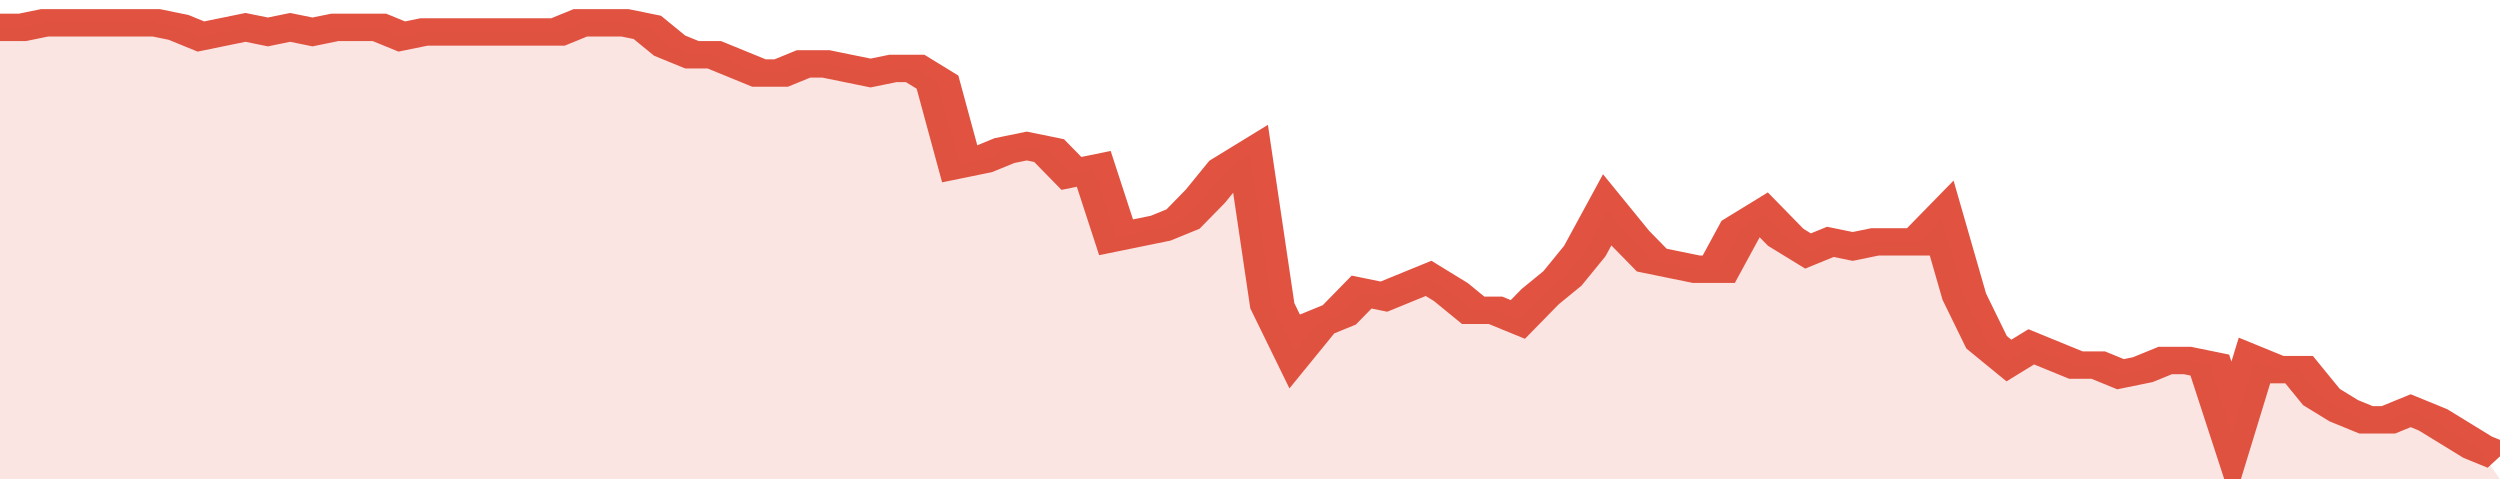 <svg xmlns="http://www.w3.org/2000/svg" viewBox="0 0 336 105" width="120" height="23" preserveAspectRatio="none">
				 <polyline fill="none" stroke="#E15241" stroke-width="6" points="0, 6 3, 6 6, 5 9, 5 12, 5 15, 5 18, 5 21, 5 24, 6 27, 8 30, 7 33, 6 36, 7 39, 6 42, 7 45, 6 48, 6 51, 6 54, 8 57, 7 60, 7 63, 7 66, 7 69, 7 72, 7 75, 7 78, 5 81, 5 84, 5 87, 6 90, 10 93, 12 96, 12 99, 14 102, 16 105, 16 108, 14 111, 14 114, 15 117, 16 120, 15 123, 15 126, 18 129, 36 132, 35 135, 33 138, 32 141, 33 144, 38 147, 37 150, 52 153, 51 156, 50 159, 48 162, 43 165, 37 168, 34 171, 67 174, 77 177, 71 180, 69 183, 64 186, 65 189, 63 192, 61 195, 64 198, 68 201, 68 204, 70 207, 65 210, 61 213, 55 216, 46 219, 52 222, 57 225, 58 228, 59 231, 59 234, 50 237, 47 240, 52 243, 55 246, 53 249, 54 252, 53 255, 53 258, 53 261, 48 264, 65 267, 75 270, 79 273, 76 276, 78 279, 80 282, 80 285, 82 288, 81 291, 79 294, 79 297, 80 300, 95 303, 79 306, 81 309, 81 312, 87 315, 90 318, 92 321, 92 324, 90 327, 92 330, 95 333, 98 336, 100 "> </polyline>
				 <polygon fill="#E15241" opacity="0.15" points="0, 105 0, 6 3, 6 6, 5 9, 5 12, 5 15, 5 18, 5 21, 5 24, 6 27, 8 30, 7 33, 6 36, 7 39, 6 42, 7 45, 6 48, 6 51, 6 54, 8 57, 7 60, 7 63, 7 66, 7 69, 7 72, 7 75, 7 78, 5 81, 5 84, 5 87, 6 90, 10 93, 12 96, 12 99, 14 102, 16 105, 16 108, 14 111, 14 114, 15 117, 16 120, 15 123, 15 126, 18 129, 36 132, 35 135, 33 138, 32 141, 33 144, 38 147, 37 150, 52 153, 51 156, 50 159, 48 162, 43 165, 37 168, 34 171, 67 174, 77 177, 71 180, 69 183, 64 186, 65 189, 63 192, 61 195, 64 198, 68 201, 68 204, 70 207, 65 210, 61 213, 55 216, 46 219, 52 222, 57 225, 58 228, 59 231, 59 234, 50 237, 47 240, 52 243, 55 246, 53 249, 54 252, 53 255, 53 258, 53 261, 48 264, 65 267, 75 270, 79 273, 76 276, 78 279, 80 282, 80 285, 82 288, 81 291, 79 294, 79 297, 80 300, 95 303, 79 306, 81 309, 81 312, 87 315, 90 318, 92 321, 92 324, 90 327, 92 330, 95 333, 98 336, 105 "></polygon>
			</svg>